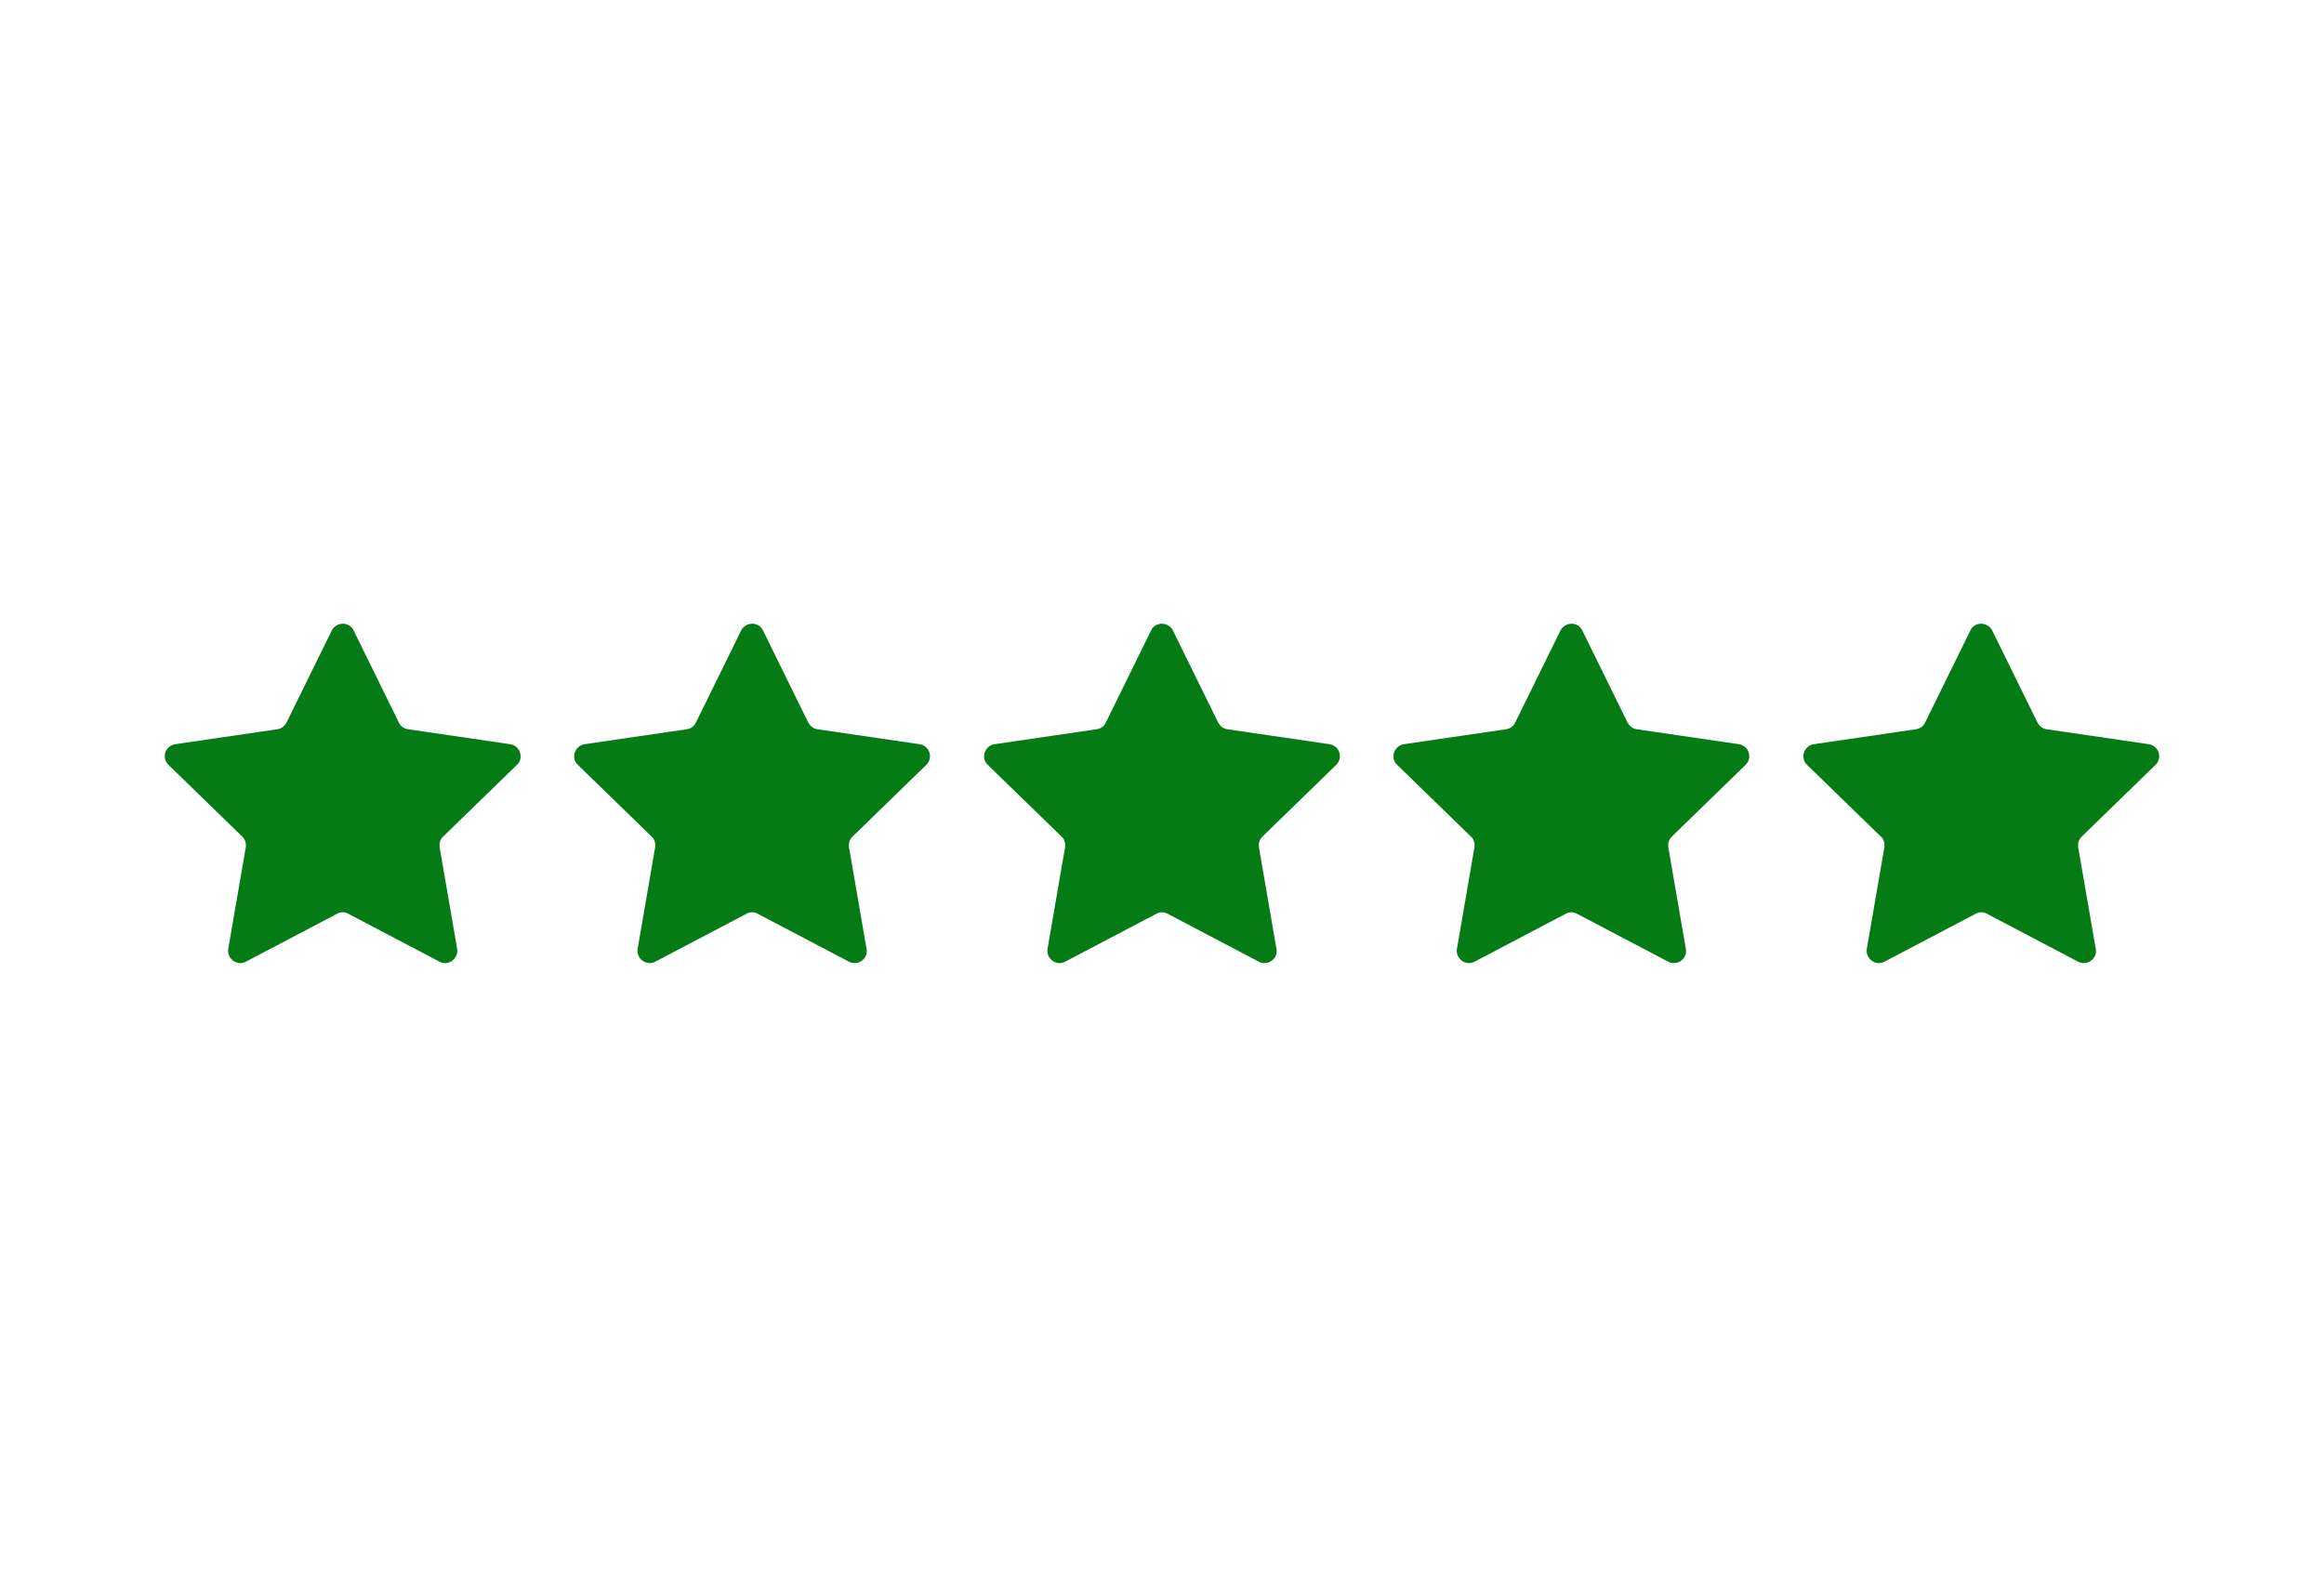 <?xml version="1.0" encoding="UTF-8"?>
<svg xmlns="http://www.w3.org/2000/svg" xmlns:xlink="http://www.w3.org/1999/xlink" width="476" zoomAndPan="magnify" viewBox="0 0 357 244.5" height="326" preserveAspectRatio="xMidYMid meet" version="1.0">
  <defs>
    <clipPath id="76aed53862">
      <path d="M 25 95.445 L 332 95.445 L 332 148 L 25 148 Z M 25 95.445 " clip-rule="nonzero"></path>
    </clipPath>
  </defs>
  <g clip-path="url(#76aed53862)">
    <path fill="#057b16" d="M 54.309 96.852 L 61.277 111.031 C 61.516 111.586 62.07 111.98 62.703 112.059 L 78.387 114.355 C 79.891 114.594 80.523 116.496 79.414 117.523 L 68.09 128.535 C 67.613 128.93 67.457 129.562 67.535 130.195 L 70.227 145.801 C 70.465 147.305 68.883 148.492 67.535 147.781 L 53.516 140.414 C 52.961 140.098 52.328 140.098 51.773 140.414 L 37.754 147.781 C 36.406 148.492 34.824 147.305 35.062 145.801 L 37.754 130.195 C 37.832 129.562 37.676 129.008 37.199 128.535 L 25.875 117.523 C 24.766 116.414 25.398 114.594 26.902 114.355 L 42.586 112.059 C 43.219 111.98 43.695 111.586 44.012 111.031 L 50.98 96.852 C 51.695 95.504 53.672 95.504 54.309 96.852 Z M 113.867 96.852 L 106.898 111.031 C 106.66 111.586 106.105 111.98 105.473 112.059 L 89.789 114.355 C 88.285 114.594 87.652 116.496 88.762 117.523 L 100.086 128.535 C 100.562 128.93 100.723 129.562 100.641 130.195 L 97.949 145.801 C 97.711 147.305 99.297 148.492 100.641 147.781 L 114.66 140.414 C 115.215 140.098 115.848 140.098 116.402 140.414 L 130.422 147.781 C 131.77 148.492 133.434 147.305 133.113 145.801 L 130.422 130.195 C 130.344 129.562 130.5 129.008 130.977 128.535 L 142.301 117.523 C 143.41 116.414 142.777 114.594 141.273 114.355 L 125.59 112.059 C 124.957 111.98 124.48 111.586 124.164 111.031 L 117.195 96.852 C 116.562 95.504 114.582 95.504 113.867 96.852 Z M 176.836 96.852 L 169.867 111.031 C 169.629 111.586 169.074 111.98 168.441 112.059 L 152.758 114.355 C 151.254 114.594 150.617 116.496 151.727 117.523 L 163.055 128.535 C 163.531 128.93 163.688 129.562 163.609 130.195 L 160.914 145.801 C 160.68 147.305 162.262 148.492 163.609 147.781 L 177.629 140.414 C 178.184 140.098 178.816 140.098 179.371 140.414 L 193.391 147.781 C 194.734 148.492 196.398 147.305 196.082 145.801 L 193.391 130.195 C 193.309 129.562 193.469 129.008 193.945 128.535 L 205.27 117.523 C 206.379 116.414 205.746 114.594 204.238 114.355 L 188.559 112.059 C 187.926 111.98 187.449 111.586 187.133 111.031 L 180.16 96.852 C 179.449 95.504 177.469 95.504 176.836 96.852 Z M 239.723 96.852 L 232.754 111.031 C 232.516 111.586 231.961 111.98 231.328 112.059 L 215.645 114.355 C 214.141 114.594 213.508 116.496 214.617 117.523 L 225.941 128.535 C 226.418 128.93 226.574 129.562 226.496 130.195 L 223.805 145.801 C 223.566 147.305 225.148 148.492 226.496 147.781 L 240.516 140.414 C 241.07 140.098 241.703 140.098 242.258 140.414 L 256.277 147.781 C 257.625 148.492 259.285 147.305 258.969 145.801 L 256.277 130.195 C 256.199 129.562 256.355 129.008 256.832 128.535 L 268.156 117.523 C 269.266 116.414 268.633 114.594 267.129 114.355 L 251.445 112.059 C 250.812 111.98 250.336 111.586 250.02 111.031 L 243.051 96.852 C 242.418 95.504 240.438 95.504 239.723 96.852 Z M 302.691 96.852 L 295.719 111.031 C 295.484 111.586 294.93 111.98 294.293 112.059 L 278.613 114.355 C 277.109 114.594 276.473 116.496 277.582 117.523 L 288.91 128.535 C 289.383 128.93 289.543 129.562 289.465 130.195 L 286.77 145.801 C 286.531 147.305 288.117 148.492 289.465 147.781 L 303.48 140.414 C 304.035 140.098 304.672 140.098 305.227 140.414 L 319.242 147.781 C 320.59 148.492 322.254 147.305 321.938 145.801 L 319.242 130.195 C 319.164 129.562 319.324 129.008 319.797 128.535 L 331.125 117.523 C 332.234 116.414 331.602 114.594 330.094 114.355 L 314.414 112.059 C 313.777 111.98 313.305 111.586 312.988 111.031 L 306.016 96.852 C 305.305 95.504 303.324 95.504 302.691 96.852 Z M 302.691 96.852 " fill-opacity="1" fill-rule="nonzero"></path>
  </g>
</svg>
